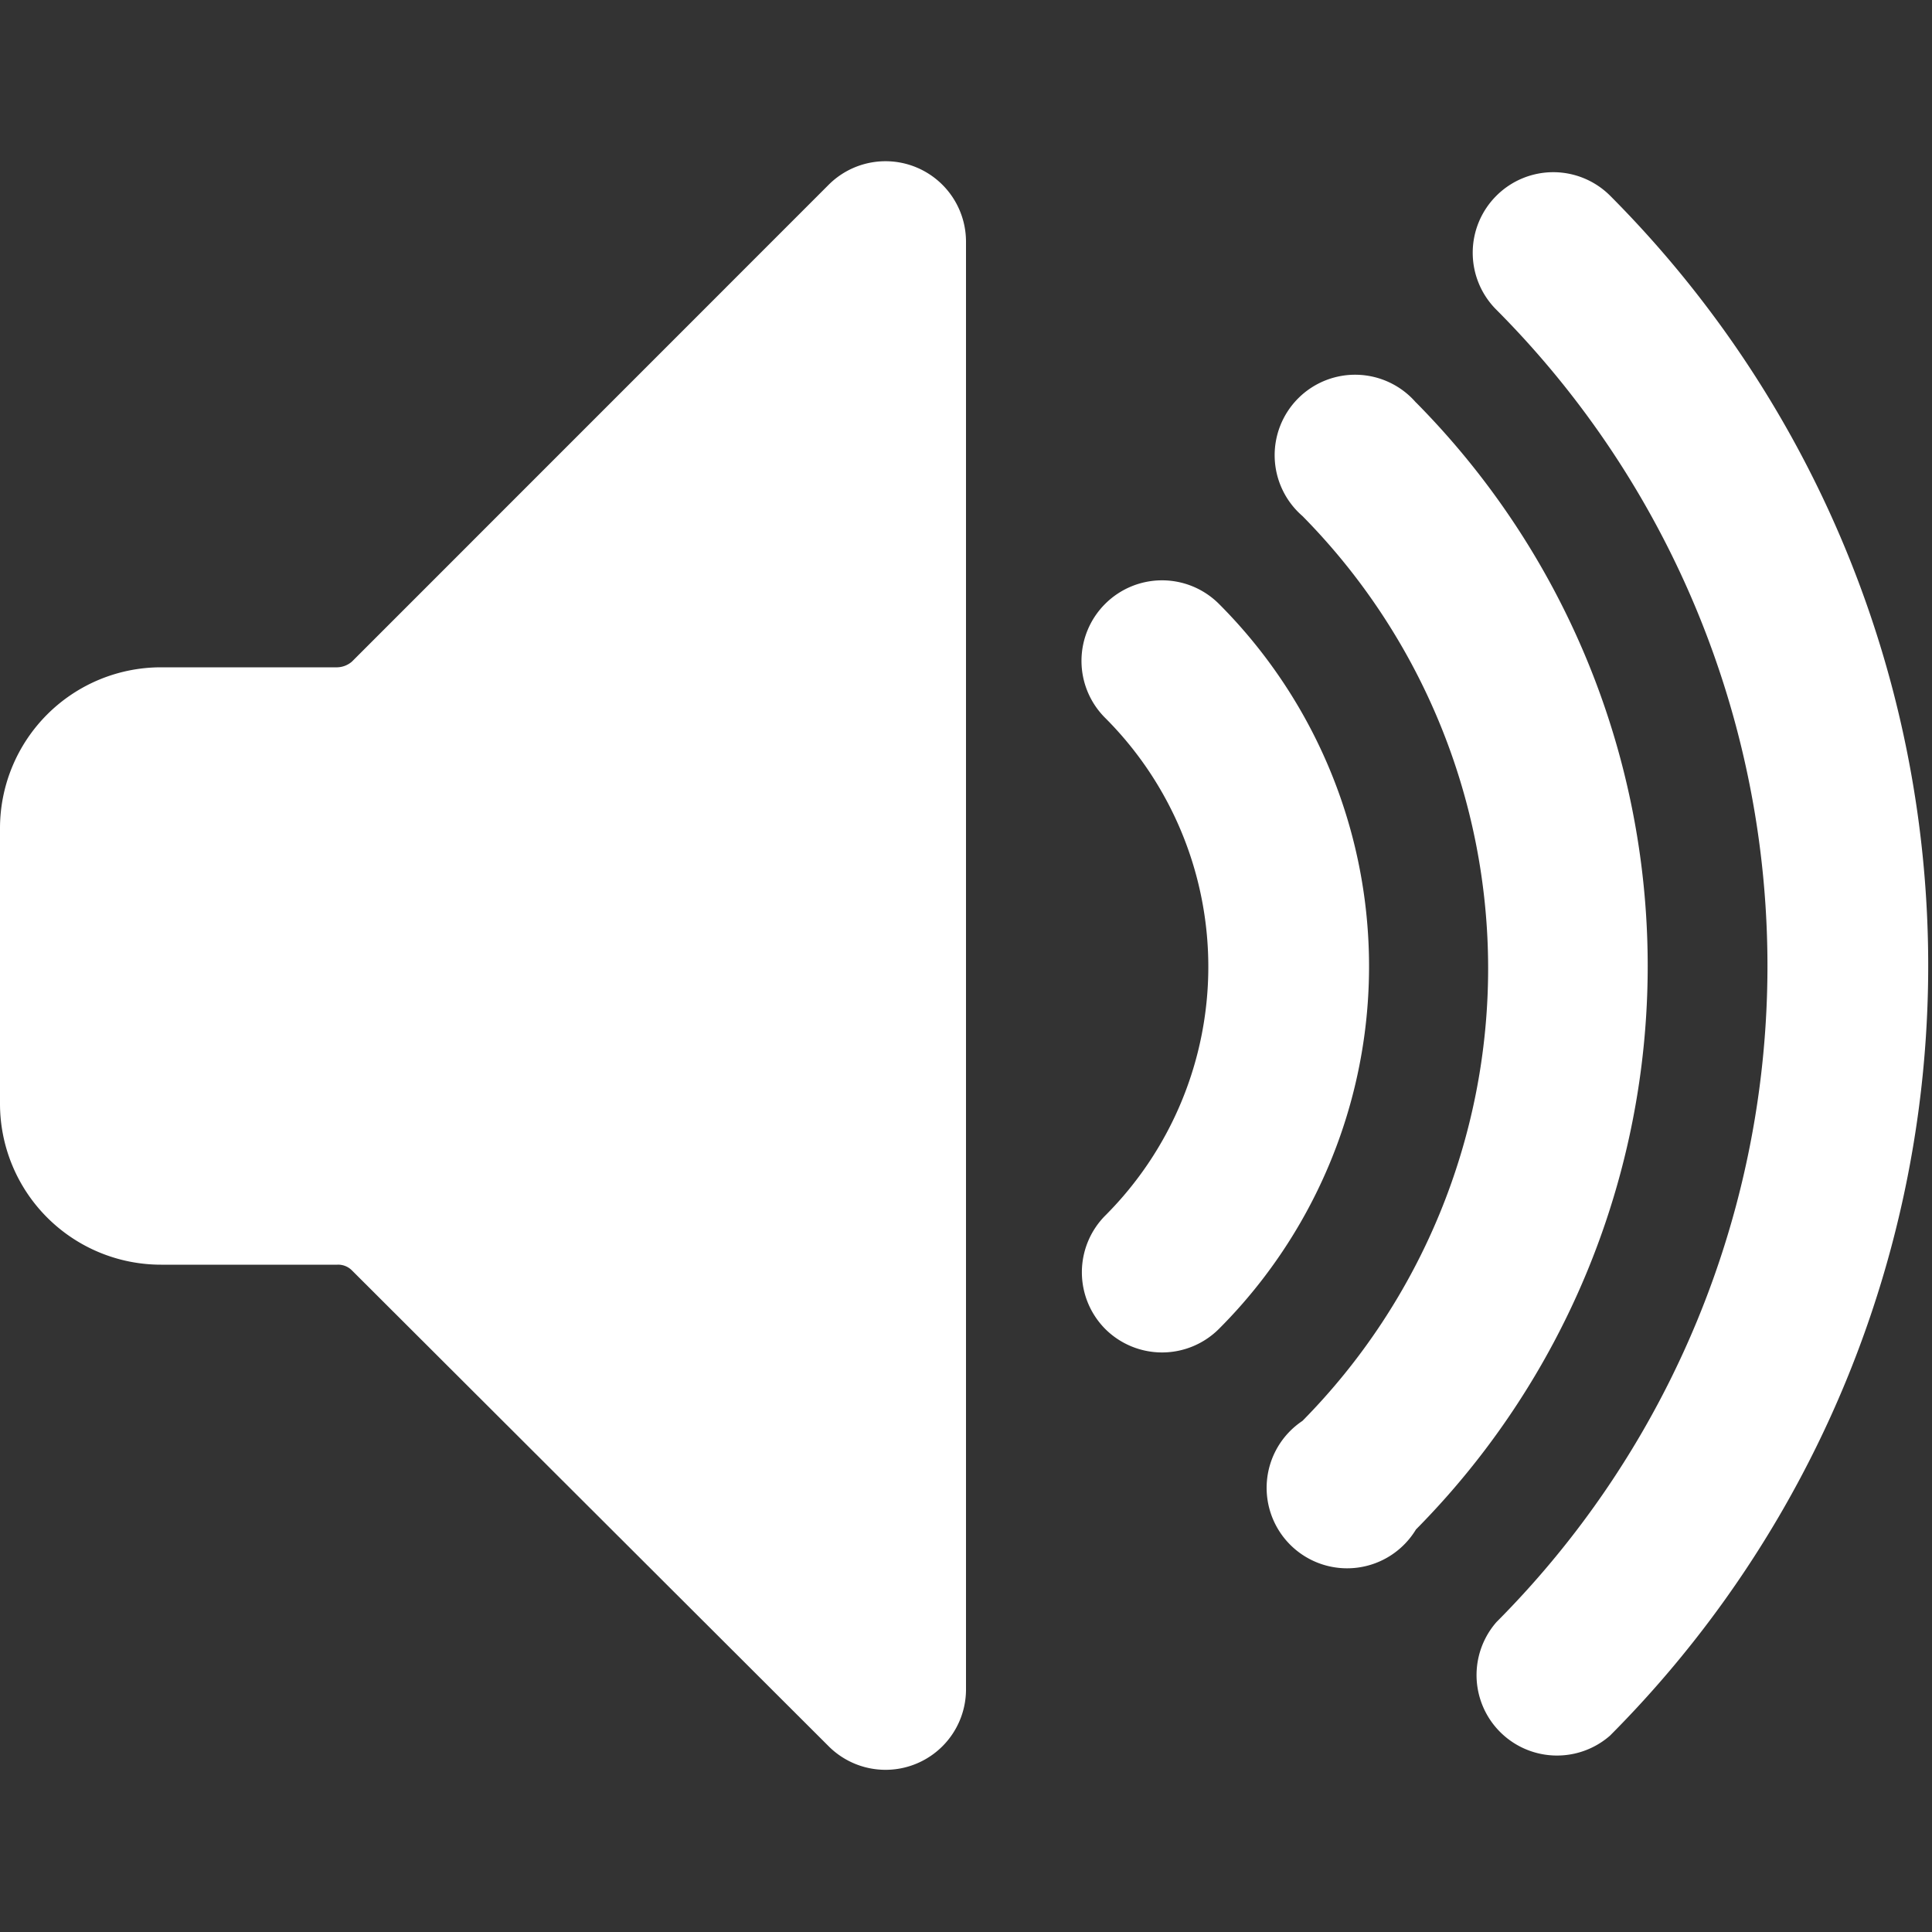 <svg xmlns="http://www.w3.org/2000/svg" viewBox="0 0 20 20" id="Volume-Control-Full--Streamline-Ultimate" height="20" width="20"><rect x="0" y="0" width="20" height="20" fill="#333333" stroke="none"/><desc>    Volume Control Full Streamline Icon: https://streamlinehq.com  </desc><g><path d="M8.583 1.908 3.642 6.85a0.242 0.242 0 0 1 -0.15 0.058H1.667a1.667 1.667 0 0 0 -1.667 1.667v2.85a1.667 1.667 0 0 0 1.667 1.667h1.825a0.2 0.2 0 0 1 0.15 0.058l4.942 4.933A0.833 0.833 0 0 0 10 17.5V2.5a0.833 0.833 0 0 0 -1.417 -0.592Z" fill="#ffffff" stroke-width="0.833"></path><path d="M14.658 4.167a0.833 0.833 0 1 0 -1.175 1.175 6.667 6.667 0 0 1 0 9.367A0.833 0.833 0 1 0 14.658 15.833a8.292 8.292 0 0 0 0 -11.667Z" fill="#ffffff" stroke-width="0.833"></path><path d="M16.667 2.025a0.833 0.833 0 0 0 -1.175 0 0.833 0.833 0 0 0 0 1.183 9.625 9.625 0 0 1 0 13.583A0.833 0.833 0 0 0 16.667 17.967a11.292 11.292 0 0 0 0 -15.942Z" fill="#ffffff" stroke-width="0.833"></path><path d="M12.617 6.25a0.833 0.833 0 0 0 -1.175 0 0.833 0.833 0 0 0 0 1.183 3.642 3.642 0 0 1 0 5.15 0.833 0.833 0 0 0 0 1.175 0.833 0.833 0 0 0 1.175 0 5.308 5.308 0 0 0 0 -7.508Z" fill="#ffffff" stroke-width="0.833"></path></g></svg>